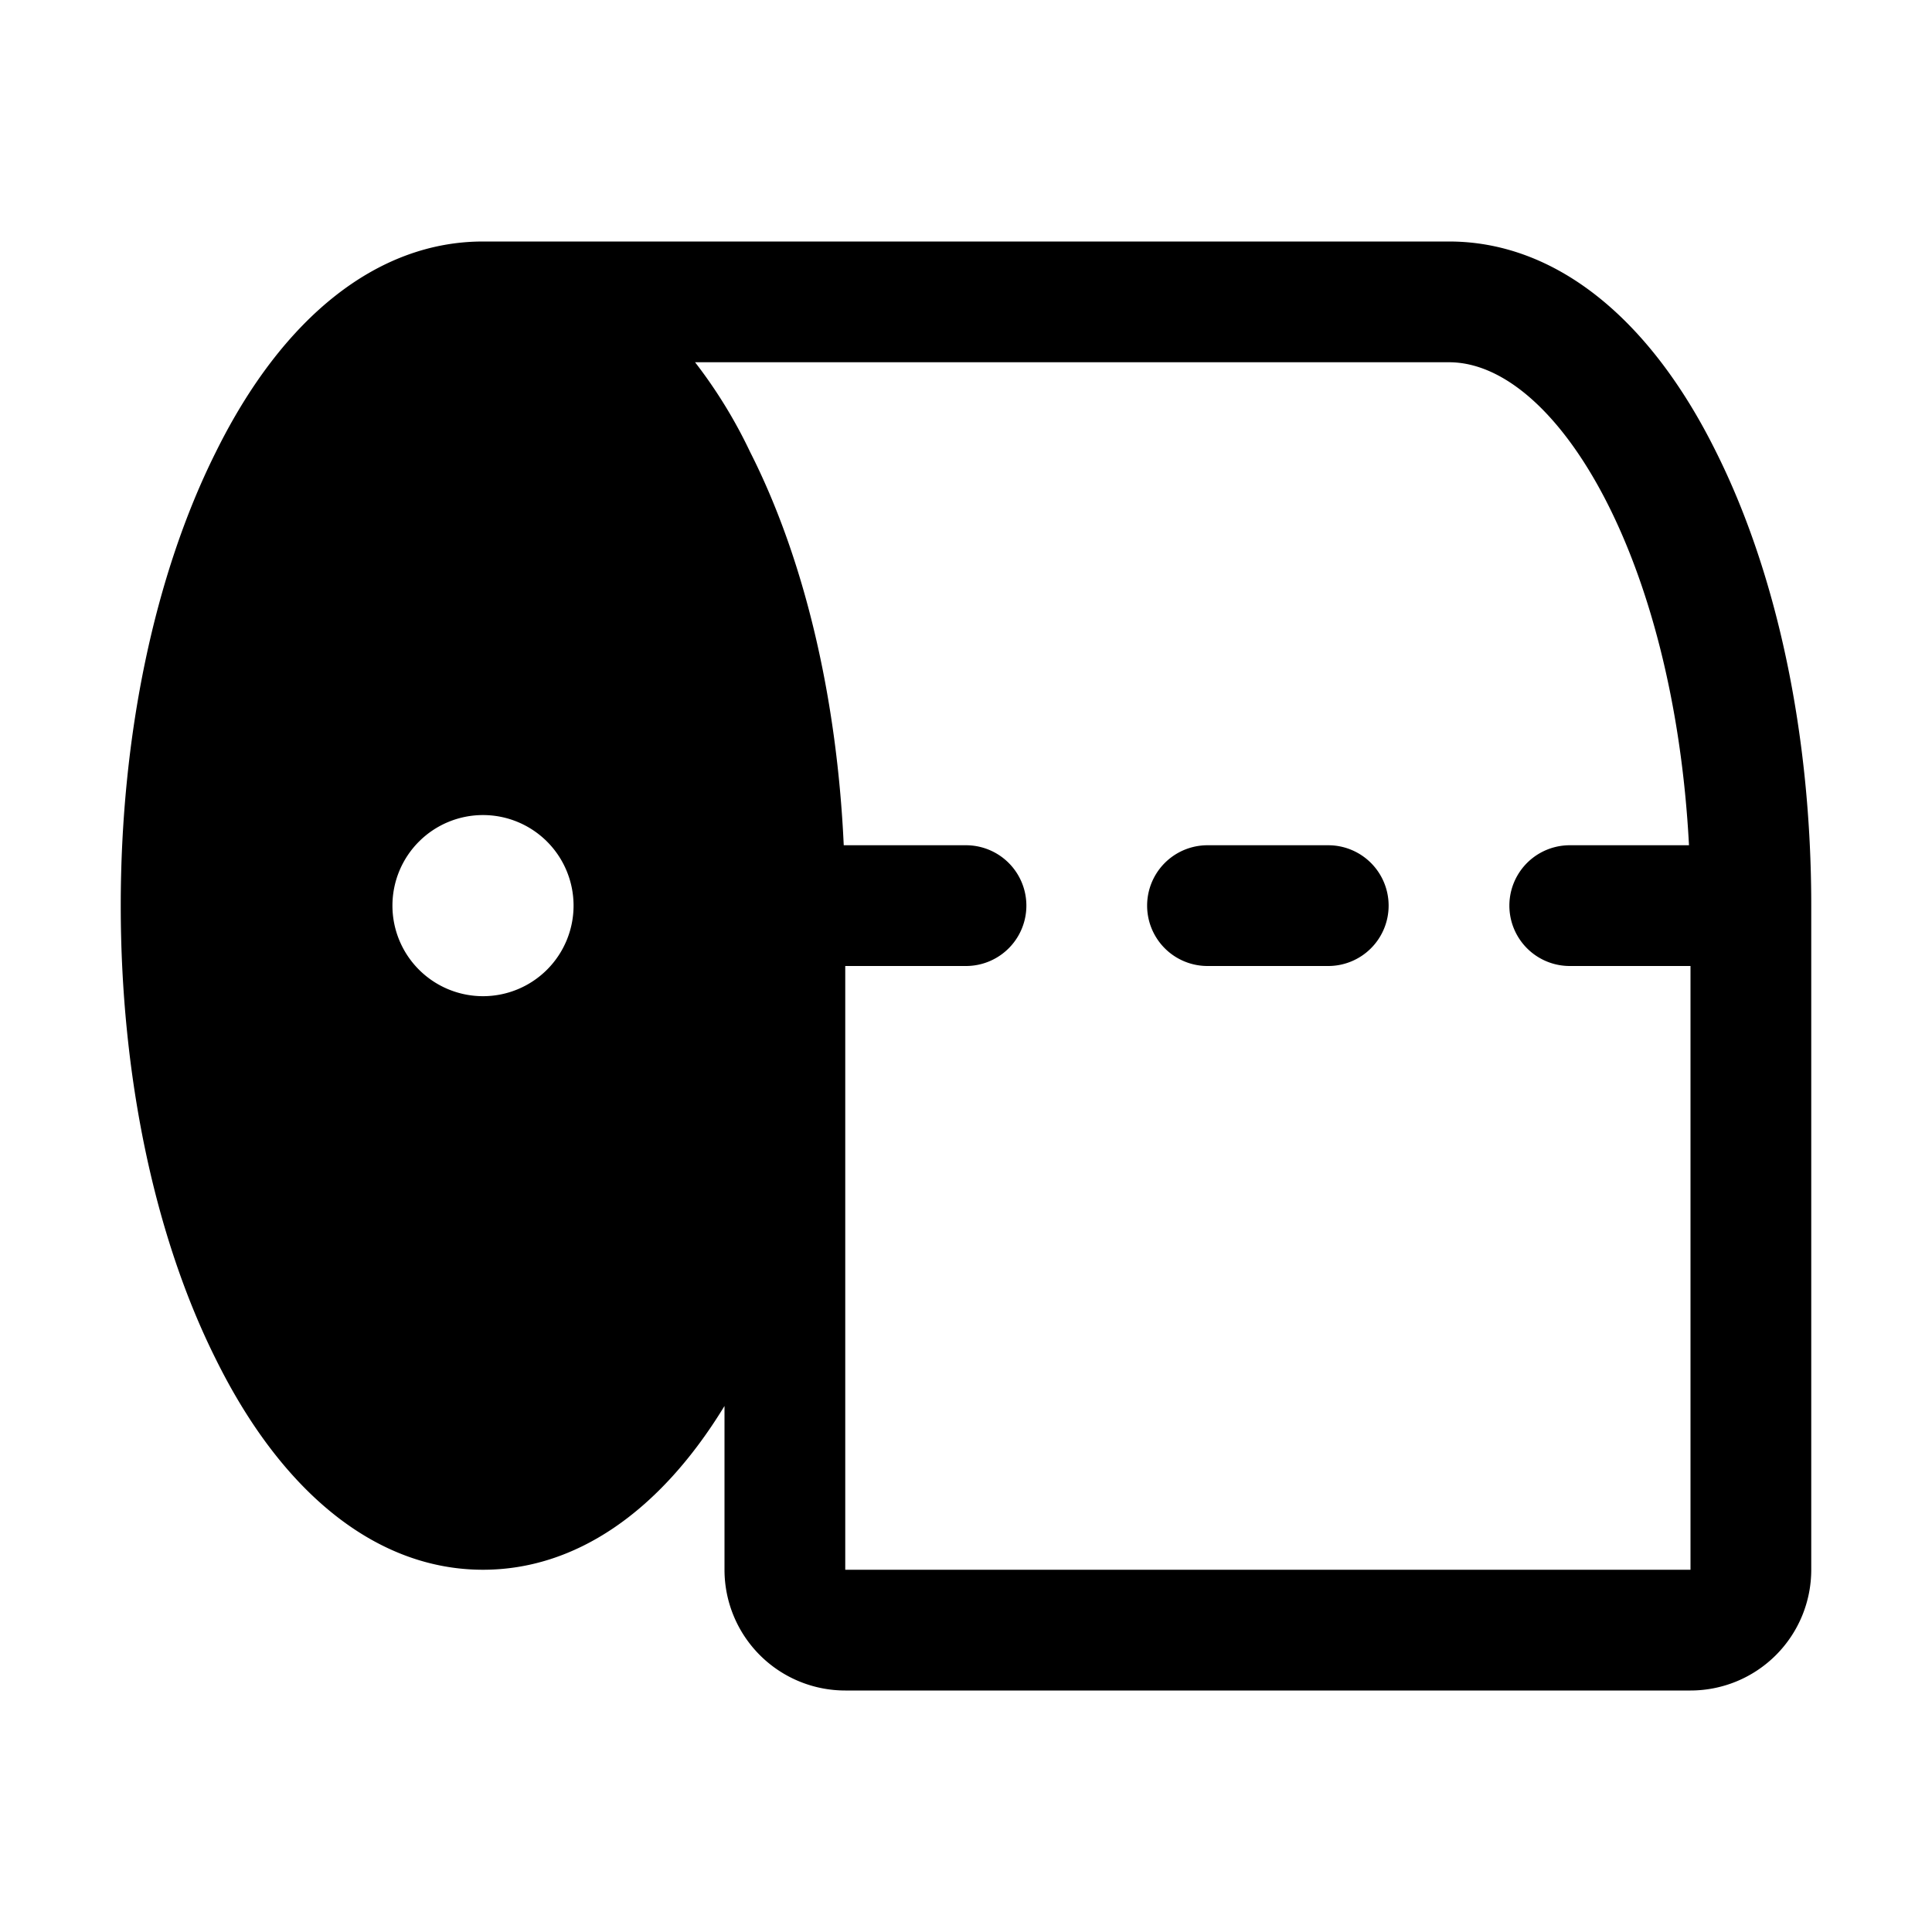 <svg xmlns="http://www.w3.org/2000/svg" viewBox="0 0 256 256"><rect width="256" height="256" fill="none"/><path d="M184,120a8,8,0,0,1-8,8H160a8,8,0,0,1,0-16h16A8,8,0,0,1,184,120Zm56,0v88a16,16,0,0,1-16,16H112a16,16,0,0,1-16-16V186.3C87.4,200.4,76.2,208,64,208c-13.9,0-26.5-9.9-35.4-27.9C20.5,163.9,16,142.6,16,120s4.5-43.9,12.6-60.1C37.5,41.9,50.1,32,64,32H192c13.9,0,26.5,9.9,35.4,27.9C235.5,76.1,240,97.4,240,120ZM76,120a12,12,0,1,0-12,12A12,12,0,0,0,76,120Zm148,8H208a8,8,0,0,1,0-16h15.8c-2-38.1-17.6-64-31.8-64H92.1a65,65,0,0,1,7.3,11.9c7.2,14.2,11.5,32.5,12.4,52.1H128a8,8,0,0,1,0,16H112v80H224Z"/></svg>